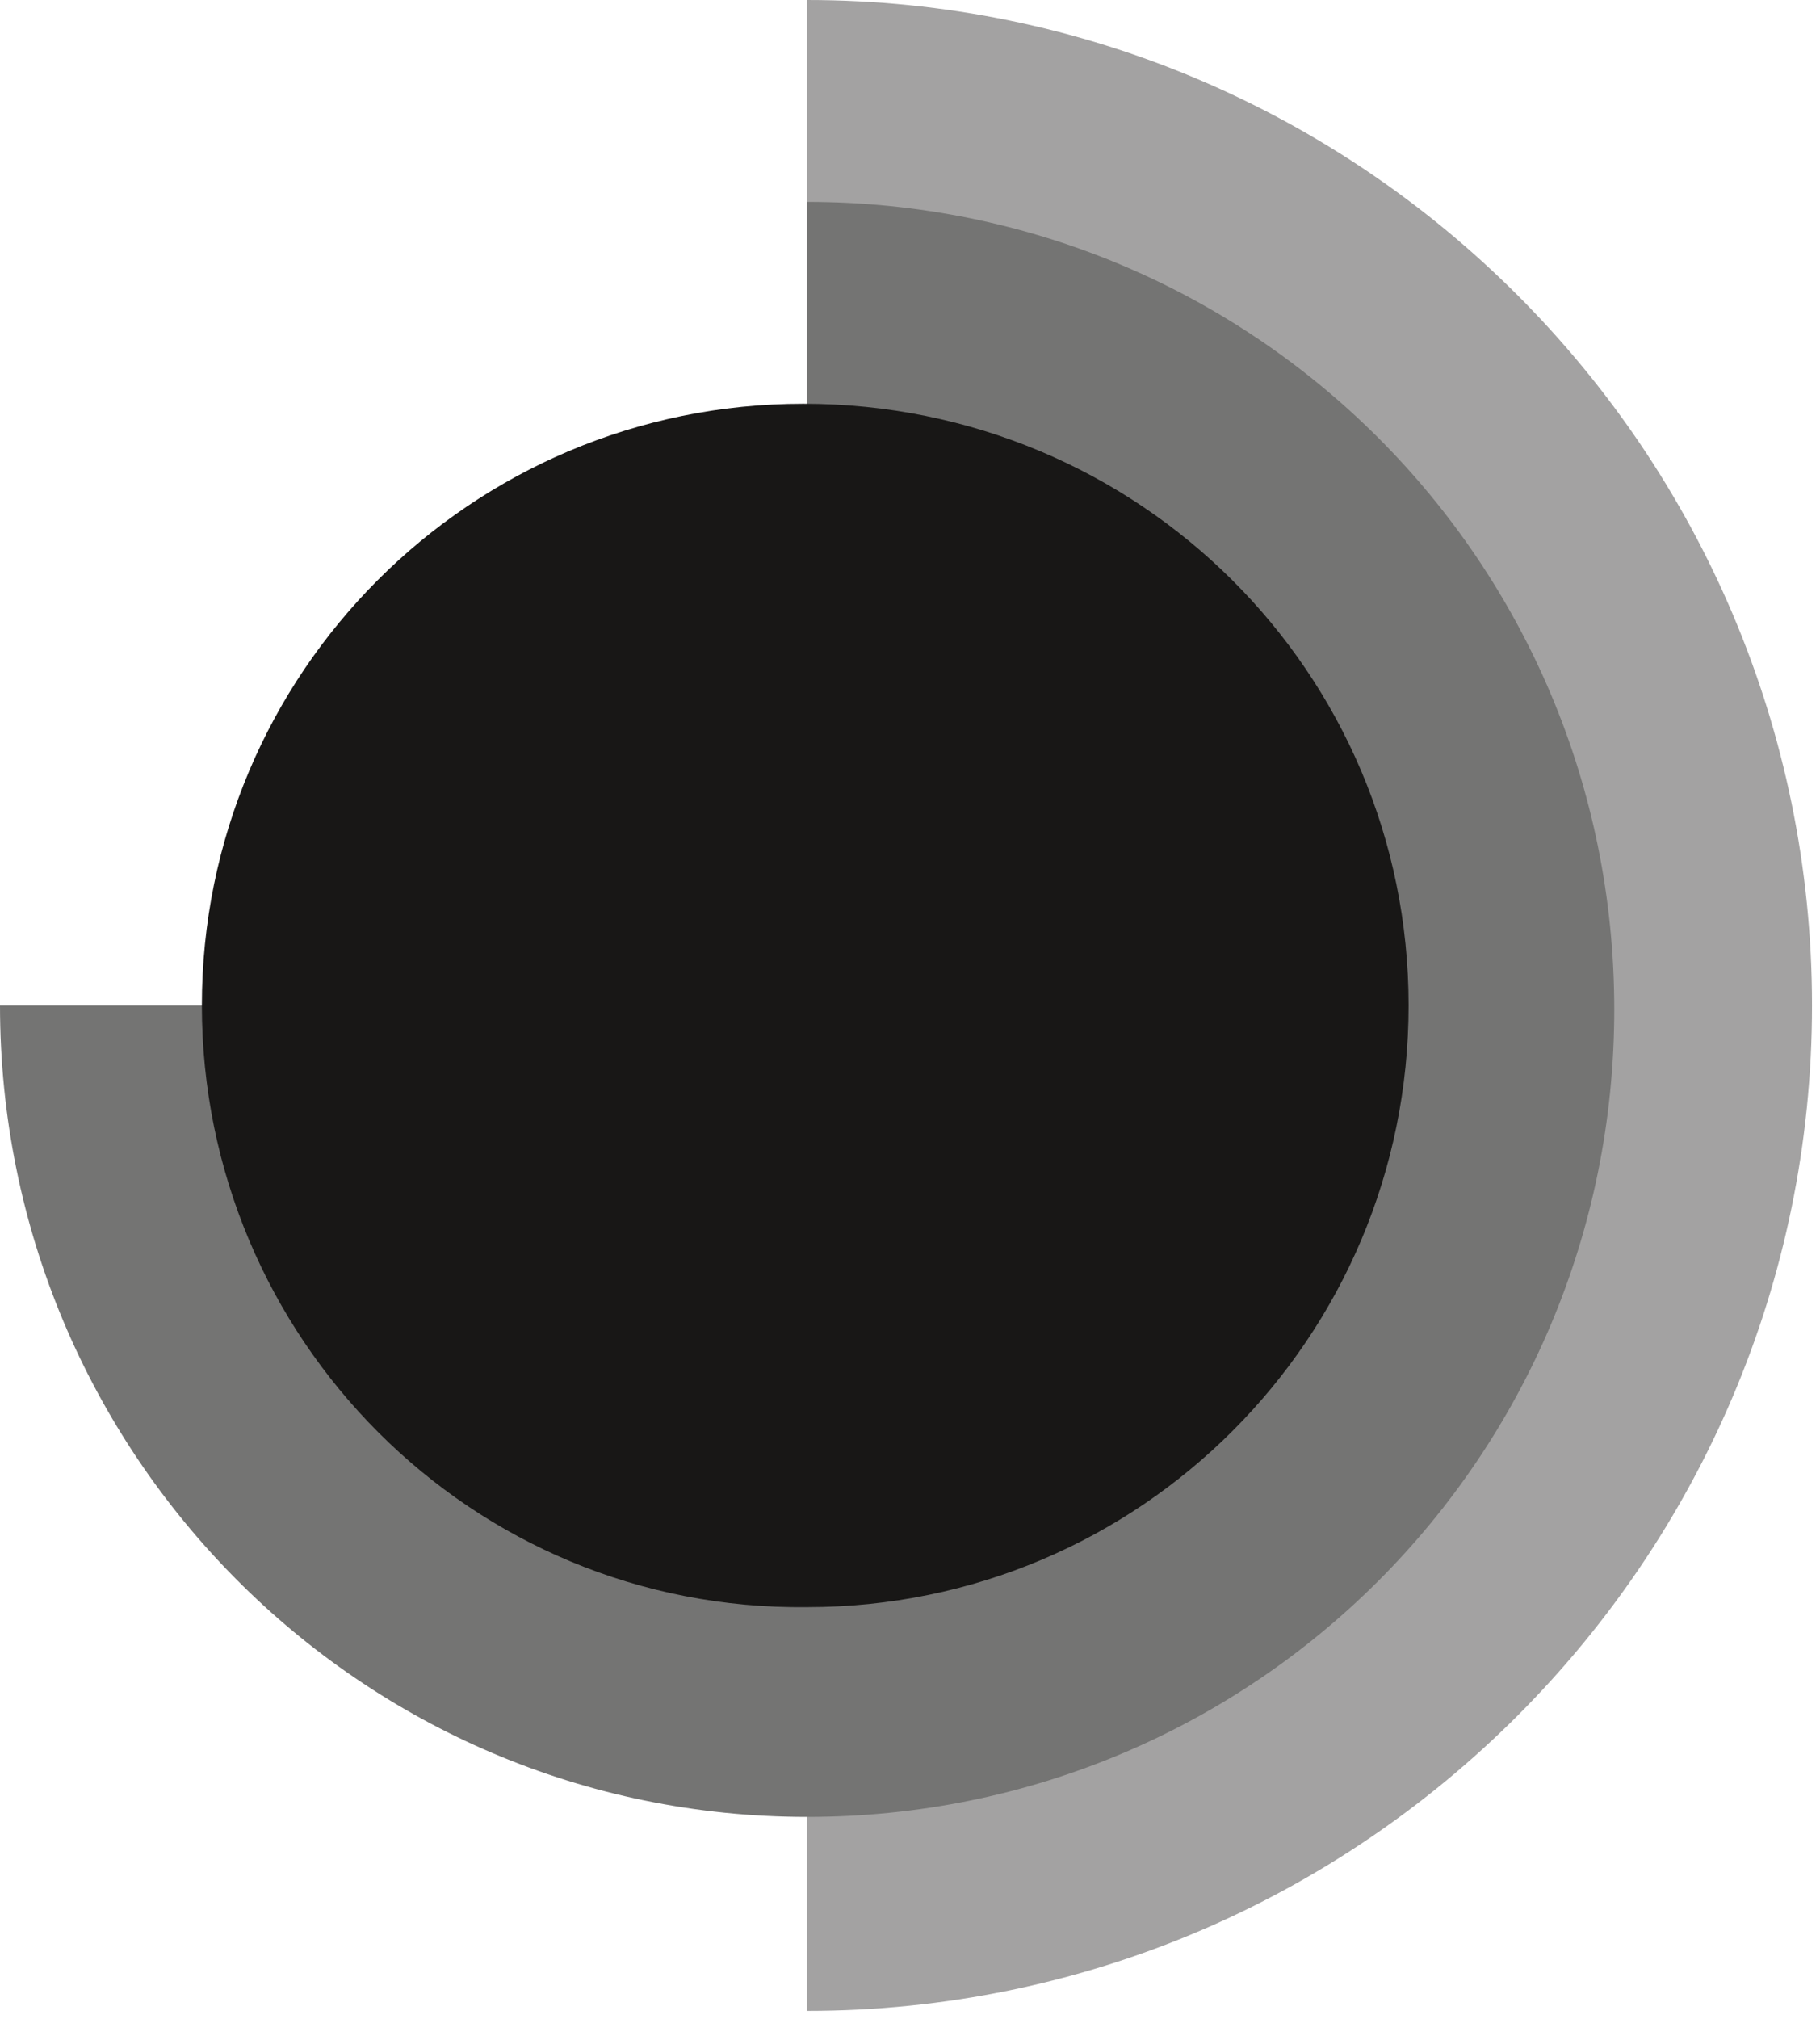 <svg width="46" height="51" viewBox="0 0 46 51" fill="none" xmlns="http://www.w3.org/2000/svg">
<path d="M20.398 0C34.398 0 45.798 11.4 45.798 25.4C45.798 39.4 34.398 50.8 20.398 50.8V0Z" fill="#A3A2A2"/>
<path d="M20.4 5.1C31.7 5.1 40.8 14.2 40.8 25.5C40.8 36.8 31.7 45.9 20.4 45.9C9.1 45.9 0 36.7 0 25.4H20.4V5.1Z" fill="#747473"/>
<path d="M35.602 25.4C35.602 33.8 28.802 40.6 20.402 40.6C11.902 40.7 5.102 33.8 5.102 25.4C5.102 17 11.902 10.2 20.302 10.2C28.802 10.2 35.602 17 35.602 25.4Z" fill="#181716"/>
</svg>
